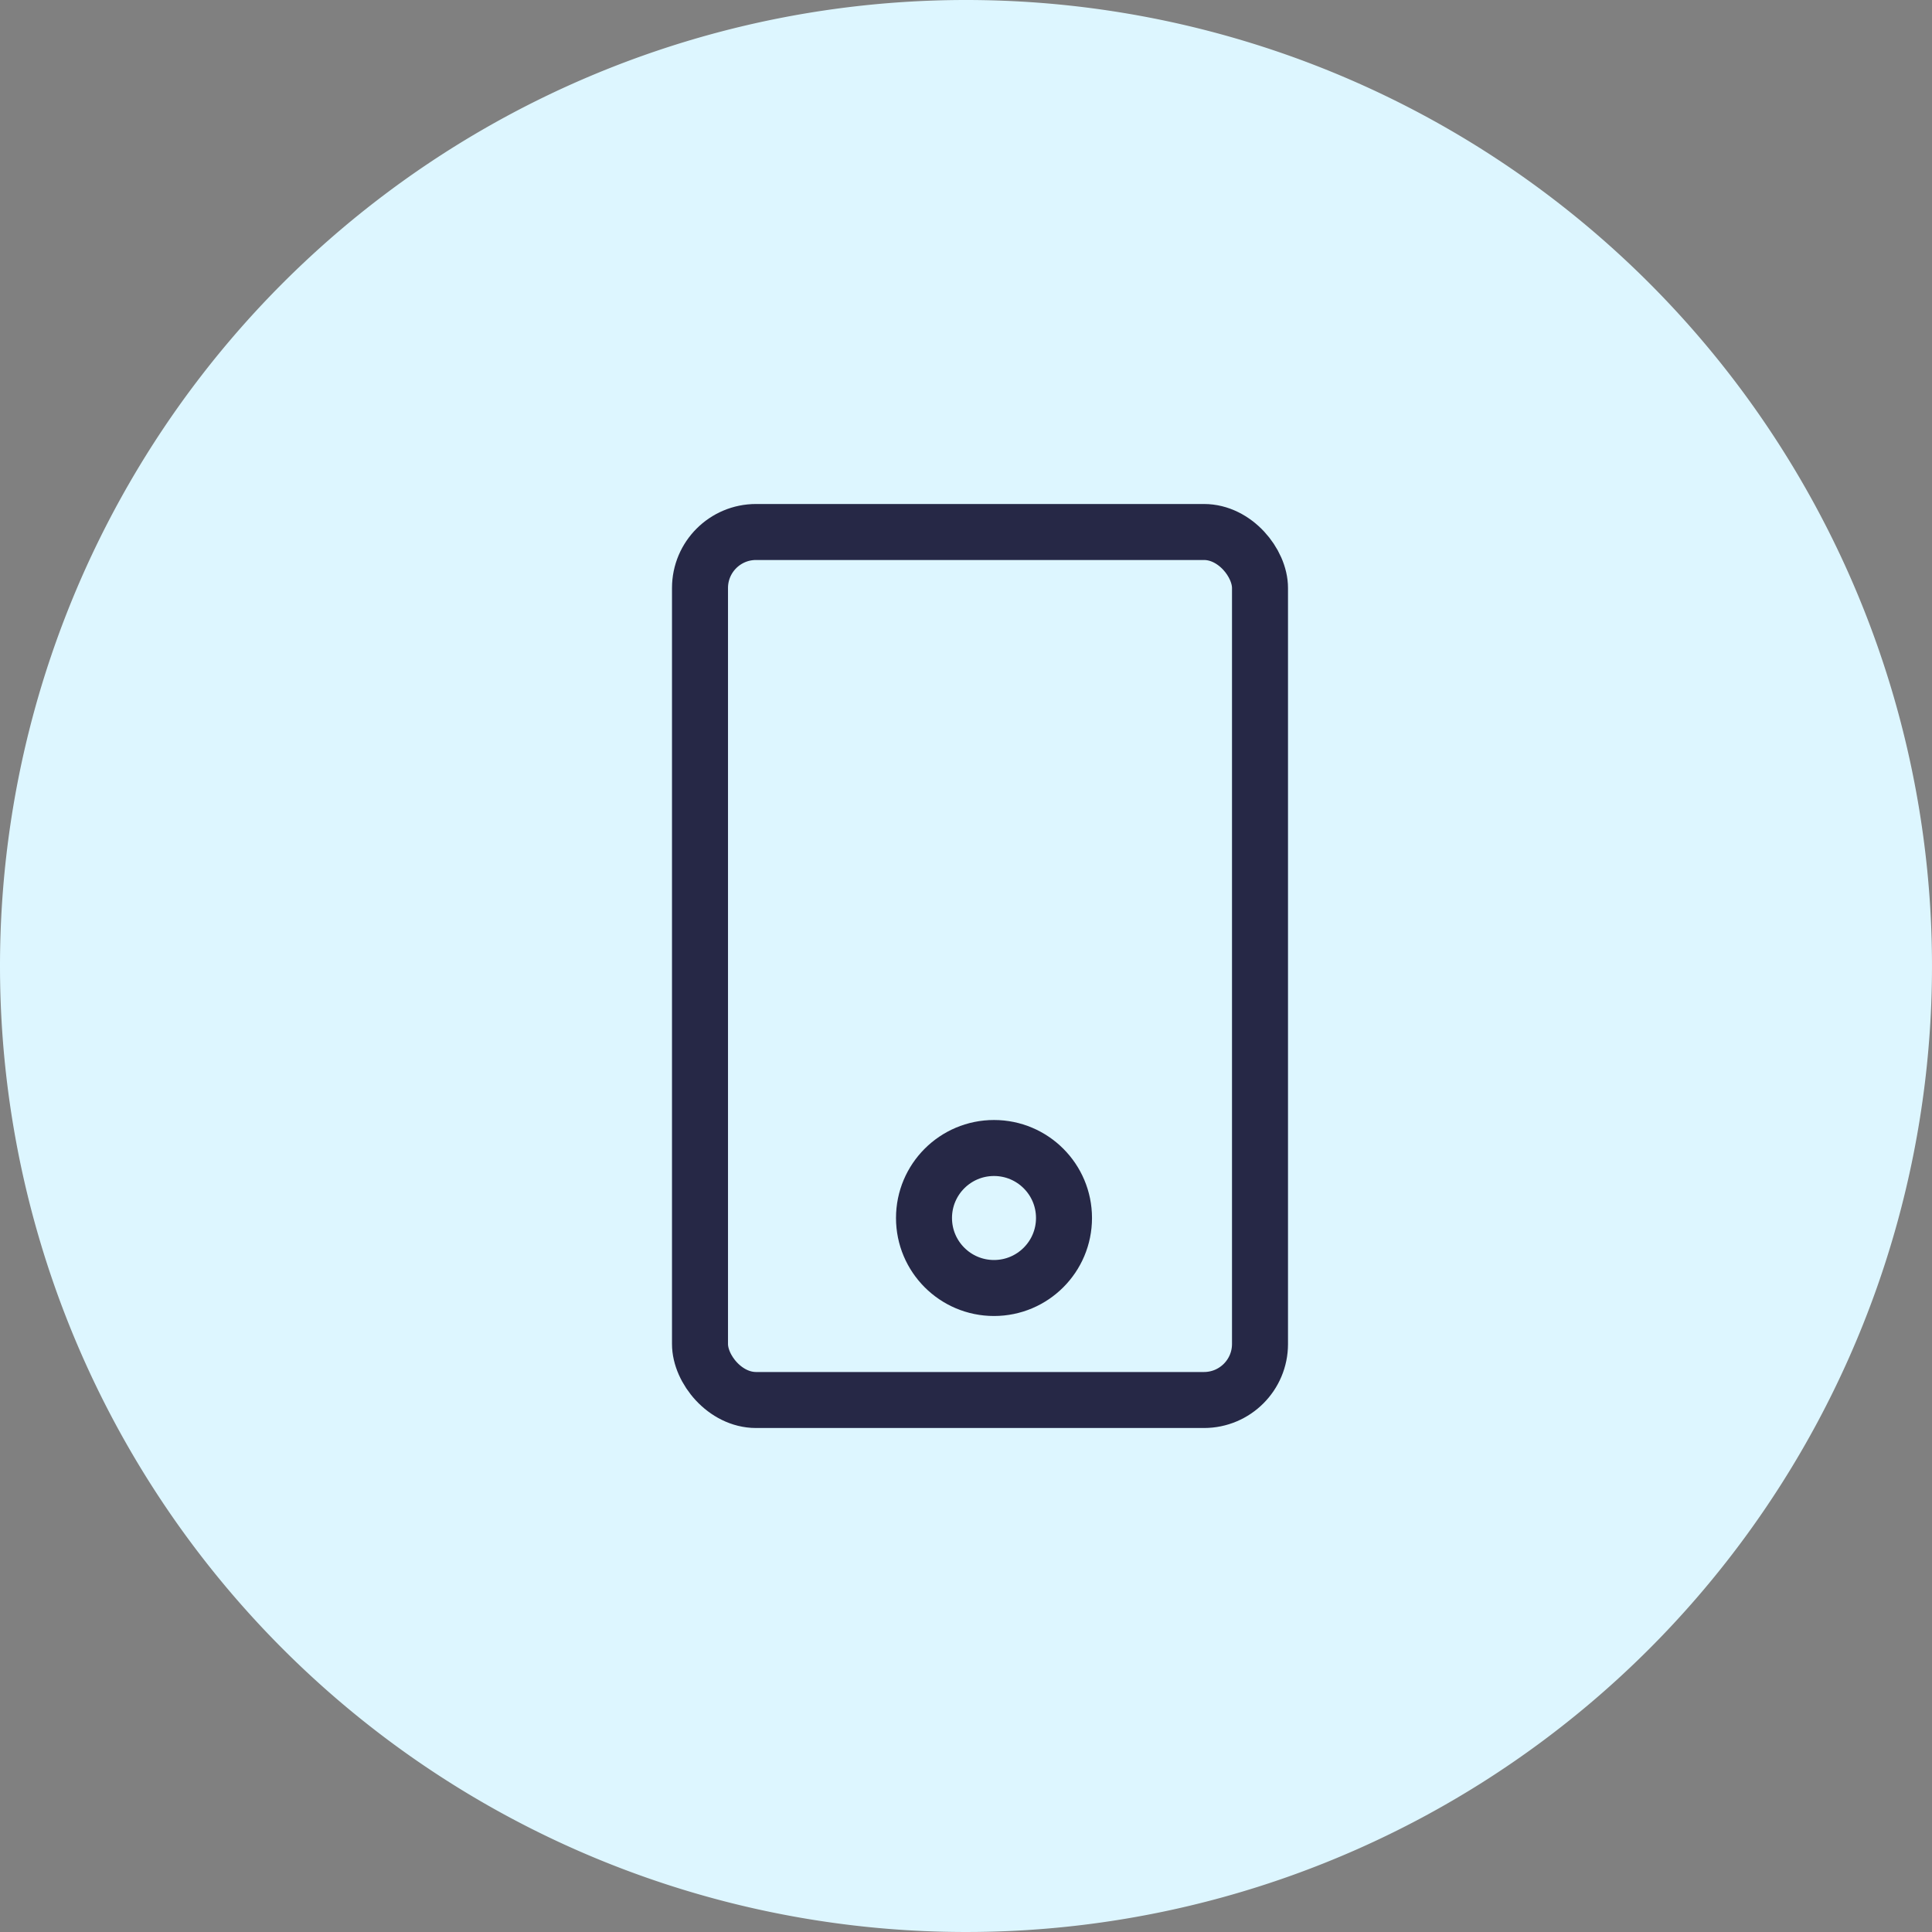 <svg xmlns="http://www.w3.org/2000/svg" width="69" height="69" viewBox="0 0 69 69">
  <rect x="0" y="0" width="69" height="69" fill="#808080" stroke="none"/>
  <g id="Group_102413" data-name="Group 102413" transform="translate(-100 -3311)">
    <path id="Path_150523" data-name="Path 150523" d="M34.5,0A34.5,34.5,0,1,1,0,34.5,34.5,34.5,0,0,1,34.5,0Z" transform="translate(100 3311)" fill="#ddf6ff"/>
    <g id="Mobile" transform="translate(119.5 3327.5)">
      <rect id="Rectangle-4" width="20" height="31" rx="2" transform="translate(5.5 2.5)" fill="none" stroke="#262846" stroke-width="2"/>
      <g id="Oval" transform="translate(13.25 24.781)">
        <circle id="Ellipse_40467" data-name="Ellipse 40467" cx="2.5" cy="2.5" r="2.5" transform="translate(0.25 -0.281)" fill="none" stroke="#262846" stroke-width="2"/>
      </g>
    </g>
  </g>
</svg>
